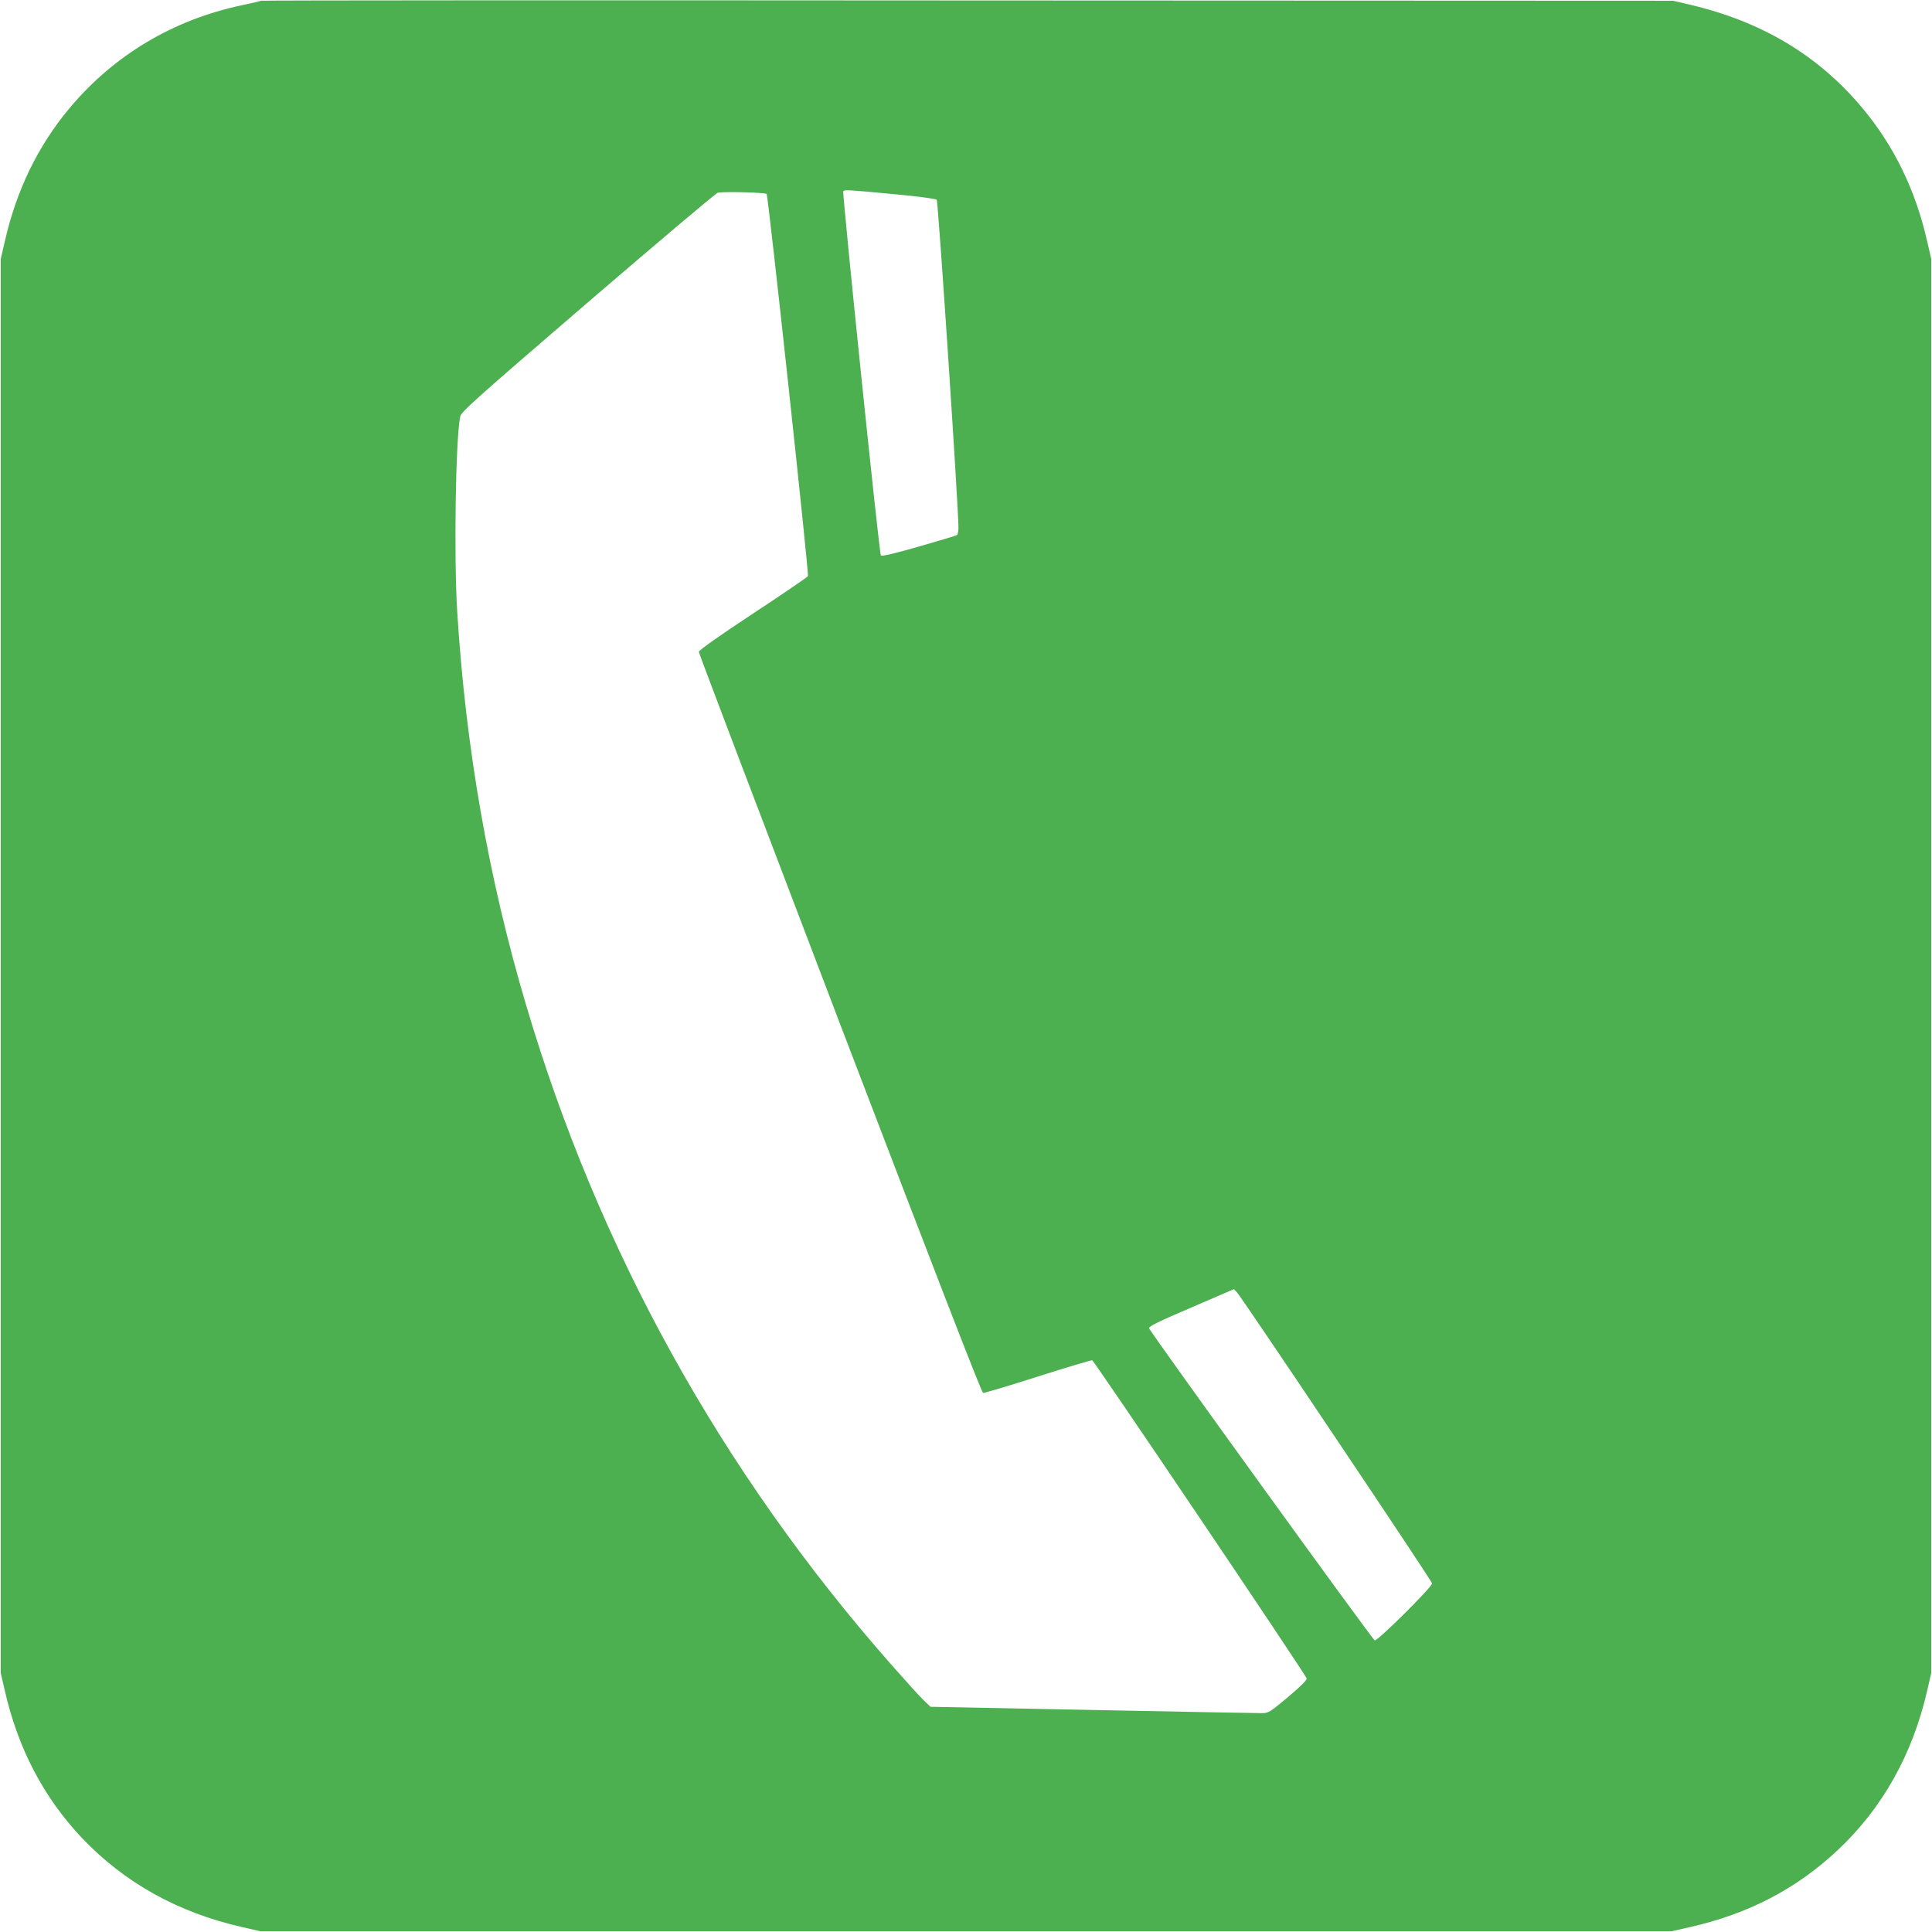<?xml version="1.0" standalone="no"?>
<!DOCTYPE svg PUBLIC "-//W3C//DTD SVG 20010904//EN"
 "http://www.w3.org/TR/2001/REC-SVG-20010904/DTD/svg10.dtd">
<svg version="1.0" xmlns="http://www.w3.org/2000/svg"
 width="1280pt" height="1280pt" viewBox="0 0 1280 1280"
 preserveAspectRatio="xMidYMid meet">
<g transform="translate(0,1280) scale(0.1,-0.1)"
fill="#4caf50" stroke="none">
<path d="M1729 12795 c-3 -2 -60 -16 -128 -30 -453 -96 -846 -330 -1139 -680
-209 -249 -353 -544 -430 -884 l-27 -116 0 -4685 0 -4685 27 -116 c87 -383
257 -707 510 -975 282 -297 635 -494 1060 -591 l123 -28 4675 0 4675 0 124 28
c387 88 705 254 978 511 295 277 495 635 591 1055 l27 116 0 4685 0 4685 -27
116 c-77 340 -221 635 -430 884 -291 348 -664 571 -1138 683 l-115 27 -4676 2
c-2571 2 -4678 1 -4680 -2z m4191 -1281 c161 -15 280 -31 286 -37 10 -11 145
-2050 144 -2174 0 -23 -5 -45 -10 -48 -6 -4 -120 -38 -252 -76 -164 -47 -245
-66 -252 -59 -11 11 -257 2399 -249 2413 7 11 36 9 333 -19z m-841 1 c11 -11
281 -2512 274 -2532 -3 -6 -166 -118 -364 -248 -233 -154 -359 -243 -359 -254
0 -9 421 -1116 934 -2461 637 -1666 939 -2446 949 -2448 9 -2 172 47 363 108
191 61 353 109 360 108 13 -3 1413 -2080 1421 -2108 3 -10 -39 -52 -123 -123
-121 -101 -130 -107 -174 -107 -25 0 -529 9 -1120 21 l-1075 21 -44 42 c-24
22 -123 132 -221 243 -1124 1278 -1936 2746 -2415 4366 -249 840 -400 1705
-456 2607 -22 363 -11 1136 20 1290 6 31 95 111 846 757 462 397 849 724 860
726 39 9 314 2 324 -8z m3772 -8245 c349 -519 635 -951 637 -960 4 -21 -362
-384 -380 -378 -16 6 -1489 2044 -1495 2068 -3 12 61 44 279 137 l283 122 21
-22 c12 -12 307 -447 655 -967z"/>
</g>
</svg>
